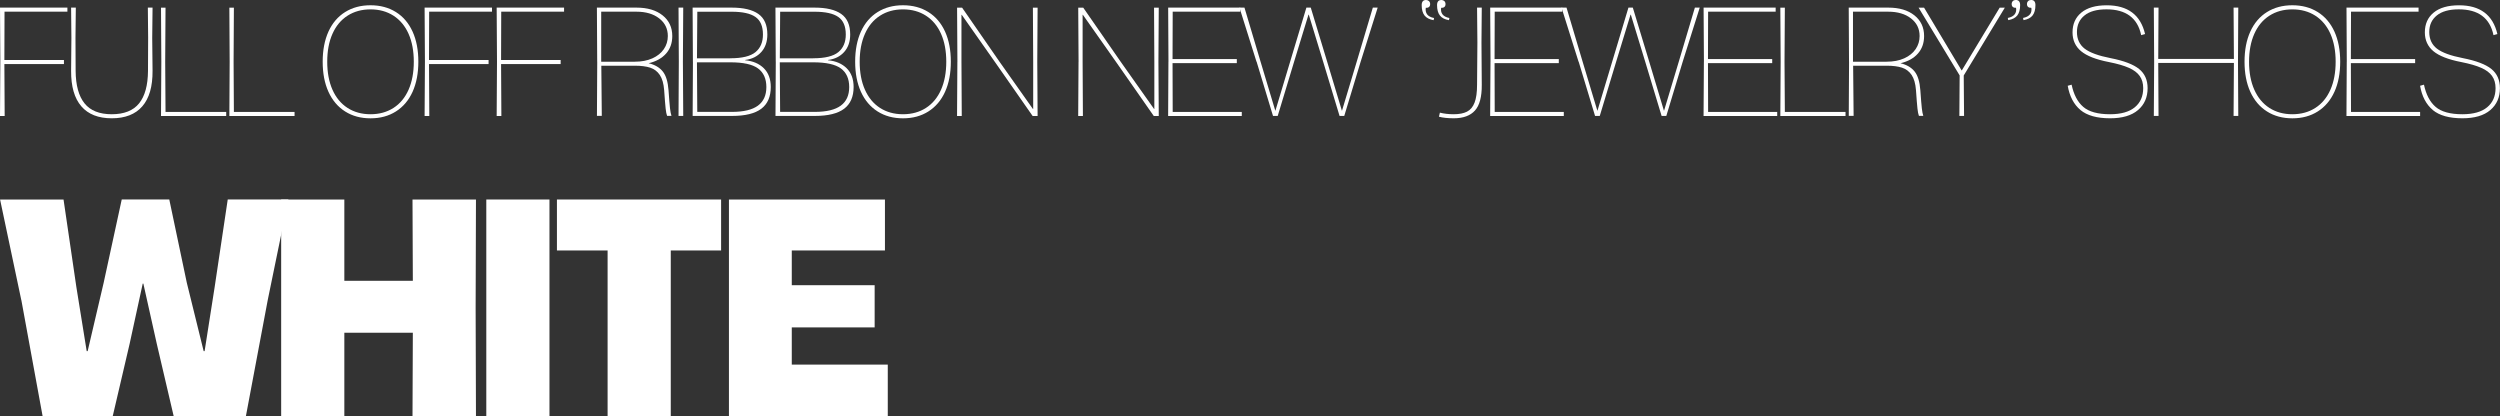 <?xml version="1.0" encoding="UTF-8"?>
<svg id="_レイヤー_2" data-name="レイヤー 2" xmlns="http://www.w3.org/2000/svg" width="679.93" height="113.19" viewBox="0 0 679.93 113.19">
  <rect x="0" y="0" width="679.93" height="113.19" fill="#333333" stroke="none"/>
  <defs>
    <style>
      .cls-1 {
        fill: #fff;
      }
    </style>
  </defs>
  <g id="DESIGN">
    <g>
      <path class="cls-1" d="M.09,16.78l-.09-14.71h18.33v1.11H1.23l-.04,13.14h16.2v1.11H1.19l.08,14.12H0l.09-14.75Z"/>
      <path class="cls-1" d="M22.13,28.92c-1.89-2.17-2.81-5.38-2.79-9.63l.08-8.97-.08-8.25h1.28l-.09,8.25.04,8.97c.03,3.91.84,6.85,2.42,8.82s4.05,2.96,7.4,2.96,5.85-.98,7.44-2.96c1.59-1.97,2.39-4.91,2.42-8.82l.04-8.97-.08-8.25h1.28l-.09,8.25.09,8.93c.03,4.28-.9,7.5-2.79,9.67-1.88,2.17-4.66,3.25-8.31,3.25s-6.38-1.08-8.27-3.25Z"/>
      <path class="cls-1" d="M43.88,16.83l-.09-14.75h1.23l-.09,14.75.09,13.61h16.5v1.11h-17.73l.09-14.71Z"/>
      <path class="cls-1" d="M62.46,16.83l-.08-14.75h1.23l-.08,14.75.08,13.61h16.5v1.11h-17.73l.08-14.71Z"/>
      <path class="cls-1" d="M93.86,30.31c-1.97-1.25-3.48-3.03-4.53-5.34-1.05-2.31-1.57-5.04-1.57-8.19s.53-5.88,1.57-8.19c1.05-2.31,2.56-4.08,4.53-5.31,1.97-1.23,4.27-1.85,6.91-1.85s4.94.62,6.91,1.85c1.97,1.23,3.48,3.01,4.53,5.31,1.05,2.31,1.57,5.04,1.57,8.19s-.53,5.88-1.57,8.19c-1.05,2.31-2.56,4.09-4.53,5.34-1.97,1.25-4.27,1.87-6.91,1.87s-4.94-.62-6.91-1.87ZM90.42,24.4c.95,2.15,2.32,3.8,4.1,4.95,1.79,1.15,3.87,1.72,6.25,1.72s4.46-.57,6.25-1.72c1.79-1.15,3.15-2.8,4.1-4.95s1.42-4.69,1.42-7.61-.47-5.45-1.42-7.59c-.95-2.14-2.32-3.78-4.1-4.93-1.79-1.15-3.87-1.72-6.25-1.72s-4.46.57-6.25,1.72c-1.79,1.15-3.15,2.79-4.1,4.93-.95,2.14-1.42,4.67-1.42,7.59s.47,5.46,1.42,7.61Z"/>
      <path class="cls-1" d="M115.57,16.78l-.09-14.71h18.33v1.11h-17.09l-.04,13.14h16.2v1.11h-16.2l.08,14.12h-1.28l.09-14.75Z"/>
      <path class="cls-1" d="M135.17,16.78l-.09-14.71h18.33v1.11h-17.09l-.04,13.14h16.2v1.11h-16.2l.08,14.12h-1.28l.09-14.75Z"/>
      <path class="cls-1" d="M162.42,16.78l-.08-14.71h10.76c2.98,0,5.34.7,7.1,2.1,1.76,1.4,2.64,3.28,2.64,5.63,0,1.9-.56,3.49-1.68,4.76s-2.7,2.15-4.74,2.64c1.67.4,2.95,1.14,3.83,2.23s1.4,2.8,1.57,5.12c.17,2.38.3,4.01.4,4.89.1.88.23,1.57.4,2.08h-1.19c-.17-.45-.31-1.13-.4-2.02-.1-.89-.23-2.56-.4-5-.14-1.79-.54-3.16-1.19-4.12-.65-.96-1.52-1.62-2.61-1.98-1.09-.35-2.47-.53-4.15-.53h-9.14l.13,13.65h-1.32l.08-14.75ZM172.67,16.78c1.81,0,3.4-.3,4.76-.91,1.36-.61,2.4-1.45,3.12-2.51.72-1.06,1.08-2.25,1.08-3.55,0-1.98-.78-3.59-2.34-4.8-1.56-1.22-3.63-1.83-6.21-1.83h-9.57v13.61h9.14Z"/>
      <path class="cls-1" d="M184.62,16.78l-.08-14.71h1.28l-.09,14.71.09,14.75h-1.28l.08-14.75Z"/>
      <path class="cls-1" d="M188.45,16.78l-.08-14.71h10.63c3.2,0,5.62.57,7.25,1.72,1.63,1.15,2.45,3.01,2.45,5.59,0,1.96-.55,3.54-1.64,4.76-1.09,1.22-2.56,1.94-4.4,2.17v.08c2.12.2,3.82.92,5.08,2.17,1.26,1.25,1.89,2.95,1.89,5.1,0,2.64-.86,4.61-2.57,5.91-1.71,1.3-4.37,1.96-7.97,1.96h-10.71l.08-14.75ZM198.61,15.85c3.23,0,5.52-.56,6.87-1.68,1.35-1.12,2.02-2.71,2.02-4.78,0-2.24-.68-3.83-2.04-4.78-1.36-.95-3.51-1.42-6.46-1.42h-9.35l-.09,12.67h9.06ZM189.64,30.43h9.44c3.17,0,5.53-.57,7.06-1.7,1.53-1.13,2.29-2.82,2.29-5.06s-.76-3.95-2.27-5.06c-1.52-1.11-4.02-1.66-7.51-1.66h-9.1l.09,13.48Z"/>
      <path class="cls-1" d="M210.98,16.78l-.08-14.71h10.63c3.2,0,5.62.57,7.25,1.72,1.63,1.15,2.45,3.01,2.45,5.59,0,1.96-.55,3.54-1.64,4.76-1.09,1.22-2.56,1.94-4.4,2.17v.08c2.12.2,3.82.92,5.08,2.17,1.26,1.25,1.89,2.95,1.89,5.1,0,2.64-.86,4.61-2.57,5.91-1.71,1.3-4.37,1.96-7.97,1.96h-10.71l.08-14.75ZM221.14,15.85c3.23,0,5.52-.56,6.87-1.68,1.35-1.12,2.02-2.71,2.02-4.78,0-2.24-.68-3.83-2.04-4.78-1.36-.95-3.51-1.42-6.46-1.42h-9.35l-.09,12.67h9.06ZM212.17,30.43h9.44c3.17,0,5.53-.57,7.06-1.7,1.53-1.13,2.29-2.82,2.29-5.06s-.76-3.95-2.27-5.06c-1.52-1.11-4.02-1.66-7.51-1.66h-9.1l.09,13.48Z"/>
      <path class="cls-1" d="M238.68,30.31c-1.97-1.25-3.48-3.03-4.53-5.34-1.05-2.31-1.57-5.04-1.57-8.19s.52-5.88,1.57-8.19c1.05-2.31,2.56-4.08,4.53-5.31s4.27-1.85,6.91-1.85,4.94.62,6.91,1.85c1.97,1.23,3.48,3.01,4.53,5.31,1.05,2.31,1.57,5.04,1.57,8.19s-.52,5.88-1.57,8.19c-1.05,2.31-2.56,4.09-4.53,5.34-1.97,1.25-4.27,1.87-6.91,1.87s-4.94-.62-6.91-1.87ZM235.24,24.4c.95,2.15,2.32,3.8,4.1,4.95,1.79,1.15,3.87,1.72,6.25,1.72s4.46-.57,6.25-1.72c1.79-1.15,3.15-2.8,4.1-4.95.95-2.15,1.42-4.69,1.42-7.61s-.47-5.45-1.42-7.59c-.95-2.14-2.32-3.78-4.1-4.93-1.79-1.15-3.87-1.72-6.25-1.72s-4.46.57-6.25,1.72c-1.79,1.15-3.15,2.79-4.1,4.93-.95,2.14-1.43,4.67-1.43,7.59s.47,5.46,1.43,7.61Z"/>
      <path class="cls-1" d="M260.39,16.83l-.09-14.75h1.36l10.12,14.62,9.14,12.93h.08v-12.8l-.08-14.75h1.28l-.09,14.71.09,14.75h-1.36l-9.91-14.2-9.36-13.31h-.08v12.76l.08,14.75h-1.28l.09-14.71Z"/>
      <path class="cls-1" d="M293.34,16.83l-.09-14.75h1.36l10.12,14.62,9.14,12.93h.08v-12.8l-.08-14.75h1.28l-.09,14.71.09,14.75h-1.36l-9.91-14.2-9.36-13.31h-.08v12.76l.08,14.75h-1.28l.09-14.71Z"/>
      <path class="cls-1" d="M317.79,16.78l-.08-14.71h19.6v1.11h-18.37l-.04,12.88h17.48v1.11h-17.48l.04,13.27h18.79v1.11h-20.03l.08-14.75Z"/>
      <path class="cls-1" d="M341.73,16.78l-4.63-14.71h1.36l4.38,14.71,4,13.31h.04l8.42-28.02h1.19l4.46,14.71,4,13.31h.04l4-13.31,4.38-14.71h1.32l-4.63,14.71-4.46,14.75h-1.28l-4.46-14.75-3.91-12.8h-.08l-3.91,12.8-4.46,14.75h-1.28l-4.46-14.75Z"/>
      <path class="cls-1" d="M391.35,31.75l.26-1.11c1.13.28,2.38.43,3.74.43,1.5,0,2.71-.23,3.63-.7.92-.47,1.61-1.28,2.06-2.45.45-1.16.68-2.79.68-4.89l.09-11.48-.09-9.48h1.28l-.08,9.48.08,11.52c.03,3.26-.59,5.59-1.85,6.99-1.26,1.4-3.18,2.11-5.76,2.11-1.62,0-2.96-.14-4.04-.43Z"/>
      <path class="cls-1" d="M405.38,16.78l-.09-14.71h19.6v1.11h-18.37l-.04,12.88h17.47v1.11h-17.47l.04,13.27h18.79v1.11h-20.03l.09-14.75Z"/>
      <path class="cls-1" d="M429.32,16.78l-4.63-14.71h1.36l4.38,14.71,4,13.31h.04l8.42-28.02h1.19l4.46,14.71,4,13.31h.04l4-13.31,4.38-14.71h1.32l-4.63,14.71-4.46,14.75h-1.28l-4.46-14.75-3.91-12.8h-.08l-3.91,12.8-4.46,14.75h-1.28l-4.46-14.75Z"/>
      <path class="cls-1" d="M463.42,16.78l-.09-14.71h19.6v1.11h-18.37l-.04,12.88h17.47v1.11h-17.47l.04,13.27h18.79v1.11h-20.03l.09-14.75Z"/>
      <path class="cls-1" d="M484.29,16.83l-.09-14.75h1.23l-.09,14.75.09,13.61h16.5v1.11h-17.73l.09-14.71Z"/>
      <path class="cls-1" d="M502.88,16.78l-.08-14.71h10.76c2.98,0,5.34.7,7.1,2.1,1.76,1.4,2.64,3.28,2.64,5.63,0,1.9-.56,3.49-1.68,4.76-1.12,1.28-2.7,2.15-4.74,2.64,1.67.4,2.95,1.14,3.83,2.23s1.4,2.8,1.57,5.12c.17,2.38.3,4.01.4,4.89.1.88.23,1.57.4,2.08h-1.19c-.17-.45-.31-1.13-.4-2.02-.1-.89-.23-2.56-.4-5-.14-1.79-.54-3.16-1.19-4.12-.65-.96-1.52-1.62-2.61-1.98-1.09-.35-2.47-.53-4.15-.53h-9.14l.13,13.65h-1.32l.08-14.75ZM513.12,16.78c1.81,0,3.4-.3,4.76-.91,1.36-.61,2.4-1.45,3.12-2.51.72-1.06,1.08-2.25,1.08-3.55,0-1.98-.78-3.59-2.34-4.8-1.56-1.22-3.63-1.83-6.21-1.83h-9.57v13.61h9.14Z"/>
      <path class="cls-1" d="M532.98,20.53l-11.18-18.45h1.49l10.2,17.05h.08l10.29-17.05h1.4l-11.18,18.45.09,11.01h-1.28l.08-11.01Z"/>
      <path class="cls-1" d="M547.93,3.91c.37-.48.5-1.08.38-1.79-.34.03-.62-.04-.85-.21-.23-.17-.34-.44-.34-.81,0-.34.11-.61.32-.81.21-.2.47-.3.79-.3.79,0,1.19.47,1.19,1.4,0,1.22-.26,2.15-.77,2.81-.51.65-1.33,1.08-2.46,1.28l-.13-.6c.88-.17,1.5-.5,1.87-.98ZM552.09,3.91c.37-.48.49-1.08.38-1.79-.34.03-.62-.04-.85-.21-.23-.17-.34-.44-.34-.81,0-.34.11-.61.32-.81.21-.2.47-.3.79-.3.79,0,1.19.47,1.19,1.4,0,1.22-.26,2.15-.77,2.81-.51.65-1.33,1.08-2.47,1.28l-.13-.6c.88-.17,1.5-.5,1.87-.98Z"/>
      <path class="cls-1" d="M394.2,4.89l-.13.6c-1.13-.2-1.96-.62-2.46-1.28-.51-.65-.77-1.59-.77-2.81,0-.94.4-1.4,1.19-1.4.31,0,.57.1.79.3.21.2.32.47.32.81,0,.37-.11.64-.34.81-.23.17-.51.24-.85.21-.11.71.01,1.3.38,1.79.37.48.99.81,1.87.98ZM390.03,4.89l-.13.6c-1.13-.2-1.95-.62-2.47-1.28-.51-.65-.77-1.59-.77-2.81,0-.94.4-1.4,1.19-1.4.31,0,.57.1.79.3.21.2.32.47.32.81,0,.37-.11.64-.34.81-.23.17-.51.24-.85.21-.11.71.02,1.3.38,1.79.37.48.99.81,1.87.98Z"/>
      <path class="cls-1" d="M565.83,29.92c-1.8-1.5-2.96-3.7-3.47-6.59l1.06-.3c.57,2.69,1.62,4.71,3.17,6.04,1.54,1.33,3.97,2,7.29,2,2.95,0,5.19-.63,6.72-1.89,1.53-1.26,2.29-3,2.29-5.21,0-1.3-.31-2.4-.94-3.29-.62-.89-1.61-1.64-2.95-2.23-1.35-.6-3.15-1.12-5.42-1.57-3.52-.68-6.04-1.67-7.59-2.96-1.54-1.29-2.32-3-2.32-5.12,0-2.27.8-4.06,2.4-5.38,1.6-1.32,3.9-1.98,6.91-1.98,5.72,0,9.2,2.61,10.42,7.82l-1.06.3c-.99-4.68-4.14-7.02-9.44-7.02-2.61,0-4.6.55-5.97,1.66-1.38,1.11-2.06,2.61-2.06,4.51s.69,3.43,2.08,4.51c1.39,1.08,3.74,1.94,7.06,2.59,3.63.71,6.21,1.7,7.76,2.95,1.55,1.26,2.32,3,2.32,5.21,0,2.49-.87,4.49-2.62,5.97-1.74,1.49-4.27,2.23-7.59,2.23-3.57,0-6.26-.75-8.06-2.25Z"/>
      <path class="cls-1" d="M585.87,16.78l-.09-14.71h1.28l-.08,13.95h20.58l-.09-13.95h1.28l-.08,14.71.08,14.75h-1.28l.09-14.41h-20.58l.08,14.41h-1.28l.09-14.75Z"/>
      <path class="cls-1" d="M616.55,30.31c-1.97-1.25-3.48-3.03-4.53-5.34-1.05-2.31-1.57-5.04-1.57-8.19s.52-5.88,1.57-8.19c1.05-2.31,2.56-4.08,4.53-5.31s4.27-1.85,6.91-1.85,4.94.62,6.91,1.85,3.48,3.01,4.53,5.31c1.05,2.31,1.57,5.04,1.57,8.19s-.52,5.88-1.57,8.19c-1.05,2.31-2.56,4.09-4.53,5.34-1.97,1.25-4.27,1.87-6.91,1.87s-4.94-.62-6.91-1.87ZM613.11,24.4c.95,2.15,2.32,3.8,4.1,4.95,1.79,1.15,3.87,1.72,6.25,1.72s4.46-.57,6.25-1.72c1.79-1.15,3.15-2.8,4.1-4.95.95-2.15,1.42-4.69,1.42-7.61s-.47-5.45-1.42-7.59c-.95-2.14-2.32-3.78-4.1-4.93-1.79-1.15-3.87-1.72-6.25-1.72s-4.46.57-6.25,1.72c-1.79,1.15-3.15,2.79-4.1,4.93-.95,2.14-1.43,4.67-1.43,7.59s.47,5.46,1.43,7.61Z"/>
      <path class="cls-1" d="M638.26,16.78l-.08-14.71h19.6v1.11h-18.37l-.04,12.88h17.48v1.11h-17.48l.04,13.27h18.79v1.11h-20.03l.08-14.75Z"/>
      <path class="cls-1" d="M661.66,29.92c-1.8-1.5-2.96-3.7-3.47-6.59l1.06-.3c.57,2.69,1.62,4.71,3.17,6.04,1.54,1.33,3.97,2,7.29,2,2.95,0,5.19-.63,6.72-1.89,1.53-1.26,2.29-3,2.29-5.21,0-1.3-.31-2.4-.94-3.29-.62-.89-1.61-1.64-2.96-2.23-1.35-.6-3.15-1.12-5.42-1.57-3.52-.68-6.04-1.67-7.59-2.96-1.54-1.29-2.32-3-2.32-5.12,0-2.27.8-4.06,2.4-5.38,1.6-1.32,3.9-1.98,6.91-1.98,5.72,0,9.2,2.61,10.42,7.82l-1.06.3c-.99-4.68-4.14-7.02-9.44-7.02-2.61,0-4.6.55-5.97,1.66-1.38,1.11-2.06,2.61-2.06,4.51s.69,3.43,2.08,4.51c1.39,1.08,3.74,1.94,7.06,2.59,3.63.71,6.21,1.7,7.76,2.95,1.54,1.26,2.32,3,2.32,5.21,0,2.49-.87,4.49-2.62,5.97-1.74,1.49-4.27,2.23-7.59,2.23-3.57,0-6.26-.75-8.06-2.25Z"/>
    </g>
    <g>
      <path class="cls-1" d="M5.8,81.65L.02,54.26h17.26l3.49,23.81,2.81,17.43h.26l4.34-18.54,4.93-22.71h12.93l4.76,22.62,4.59,18.62h.26l2.72-17.35,3.57-23.89h16.5l-5.61,27.3-5.95,31.63h-19.64l-4.59-19.64-3.66-16.41h-.17l-3.57,16.41-4.59,19.64H11.59l-5.78-31.55Z"/>
      <path class="cls-1" d="M76.47,54.26h17.18v22.11h18.63l-.09-22.11h17.26l-.09,29.51.09,29.42h-17.26l.09-22.7h-18.63v22.7h-17.18v-58.93Z"/>
      <path class="cls-1" d="M132.26,54.26h17.18v58.93h-17.18v-58.93Z"/>
      <path class="cls-1" d="M165.25,68.12h-13.78v-13.86h44.65v13.86h-13.69v45.07h-17.18v-45.07Z"/>
      <path class="cls-1" d="M198.24,54.26h42.44v13.86h-25.34v9.44h22.54v11.48h-22.54v10.12h26.11v14.03h-43.2v-58.93Z"/>
    </g>
  </g>
</svg>